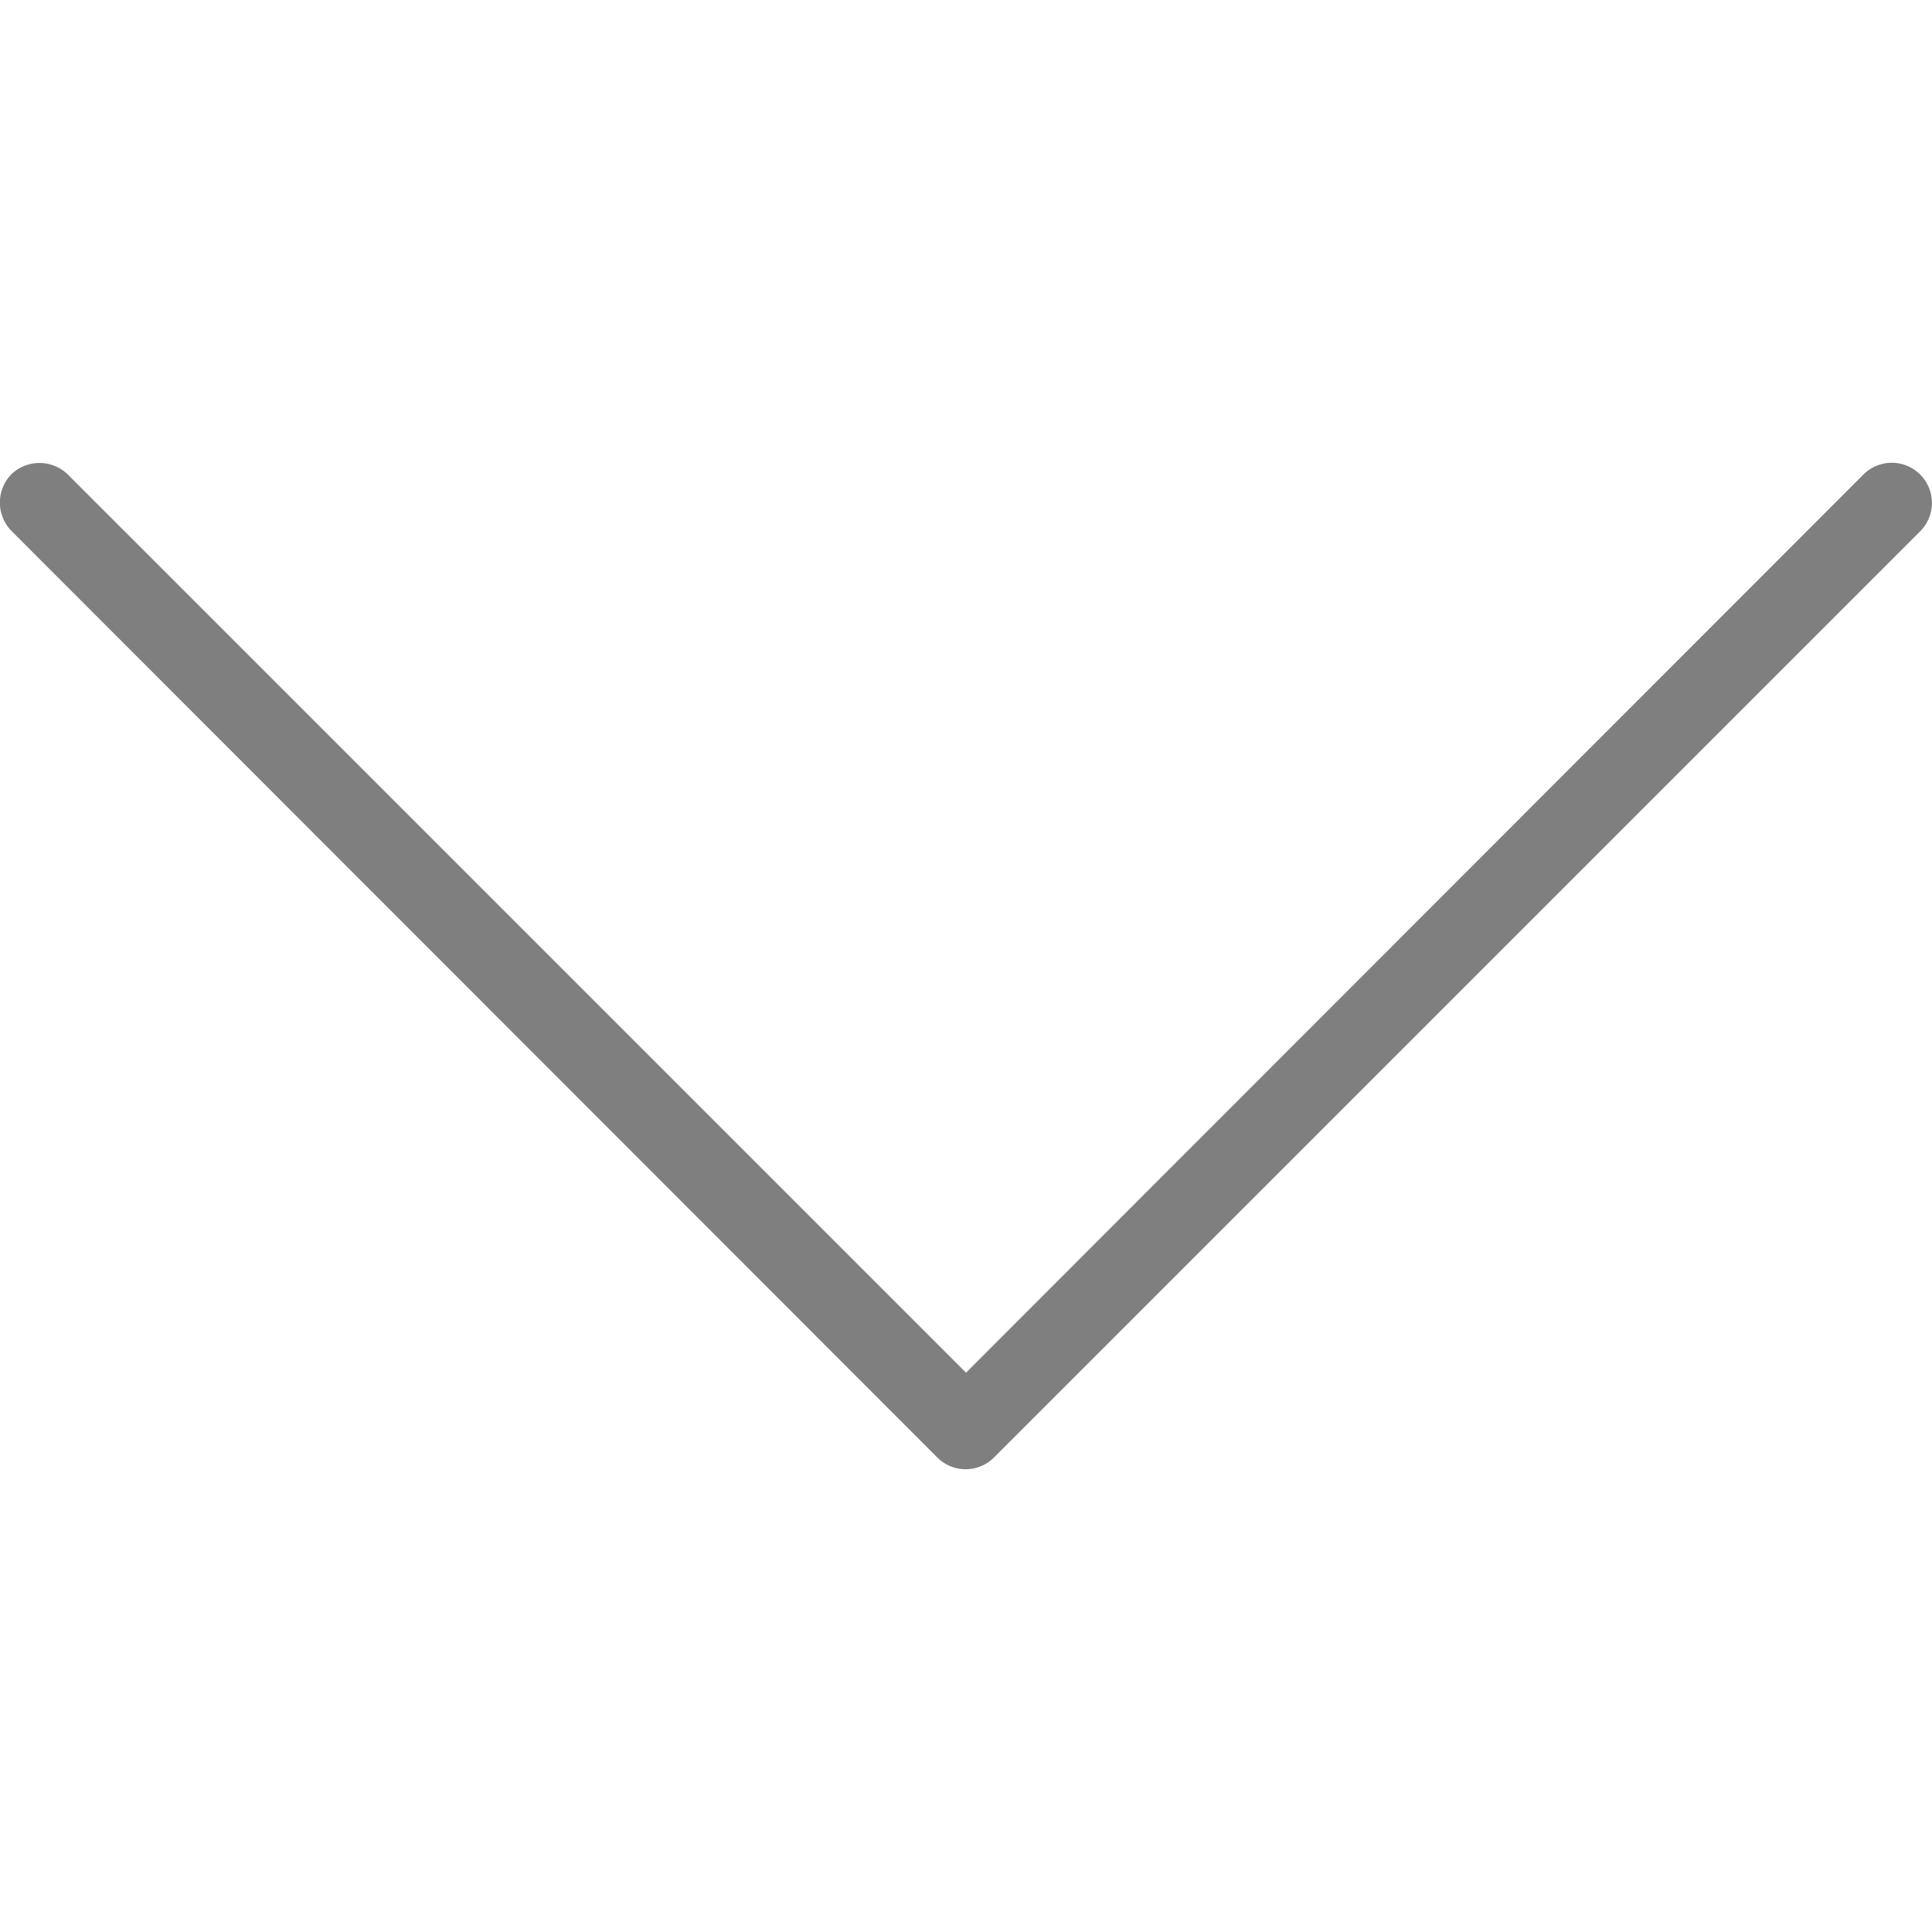 <svg xmlns="http://www.w3.org/2000/svg" xmlns:xlink="http://www.w3.org/1999/xlink" width="8" height="8" viewBox="0 0 8 8">
  <defs>
    <clipPath id="clip-path">
      <rect id="Rectangle_287" data-name="Rectangle 287" width="8" height="8" transform="translate(1748 276)" fill="#7f7f7f" stroke="#707070" stroke-width="1"/>
    </clipPath>
  </defs>
  <g id="ic-arr" transform="translate(-1748 -276)" clip-path="url(#clip-path)">
    <g id="down-arrow_3_" data-name="down-arrow (3)" transform="translate(1748 277.916)">
      <g id="Group_213" data-name="Group 213">
        <path id="Path_186" data-name="Path 186" d="M7.951,3.881a.166.166,0,0,0-.235,0L4,7.6.281,3.881a.168.168,0,0,0-.235,0,.168.168,0,0,0,0,.232L3.881,7.951a.166.166,0,0,0,.235,0L7.951,4.116A.166.166,0,0,0,7.951,3.881Z" transform="translate(0 -3.832)" fill="#7f7f7f"/>
      </g>
    </g>
  </g>
</svg>
